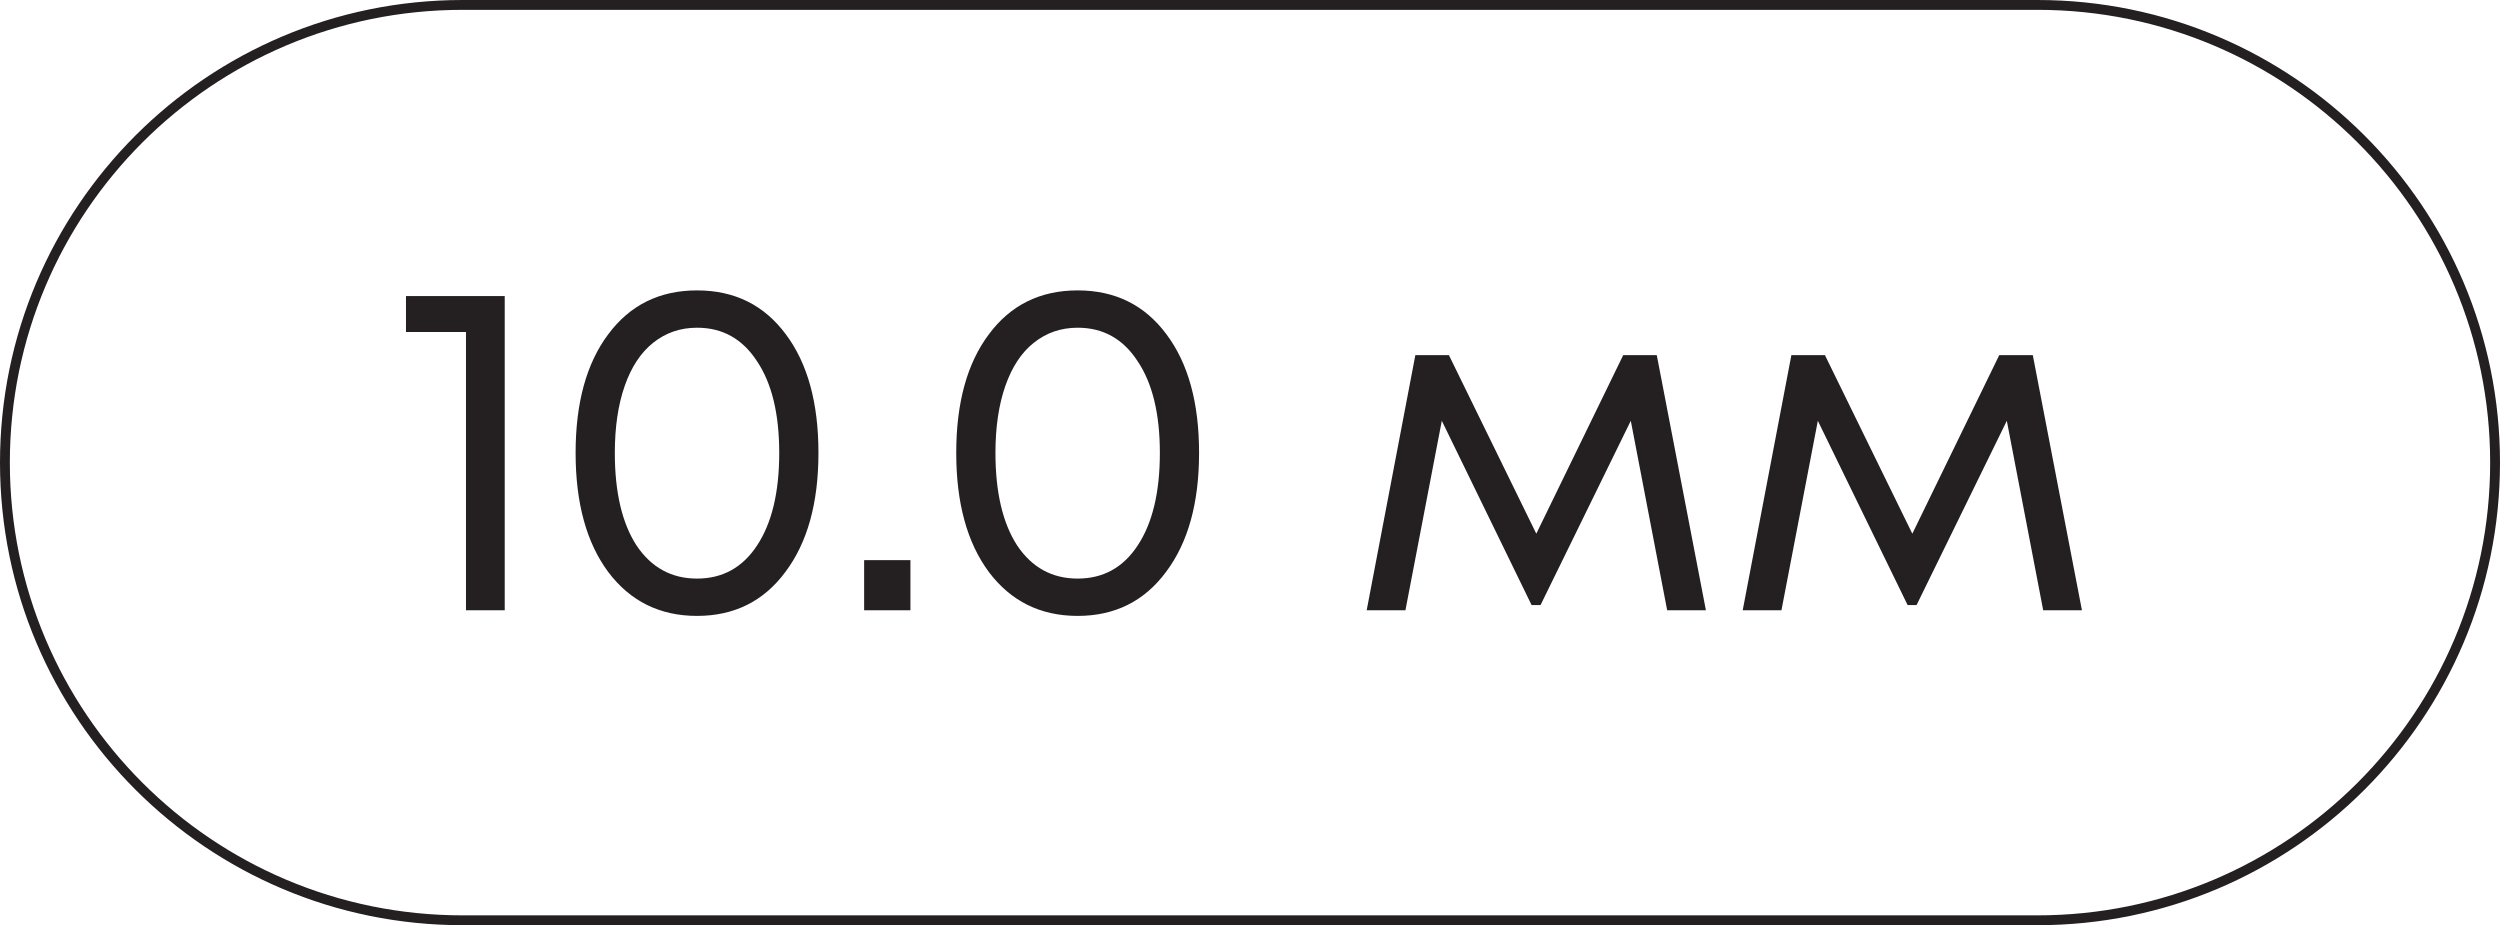 <?xml version="1.0" encoding="UTF-8"?> <svg xmlns="http://www.w3.org/2000/svg" width="127" height="47" viewBox="0 0 127 47" fill="none"><path d="M23.5 0.25H103.5C116.341 0.25 126.75 10.659 126.75 23.5C126.75 36.341 116.341 46.75 103.5 46.75H23.5C10.659 46.75 0.25 36.341 0.25 23.5C0.25 10.659 10.659 0.25 23.5 0.25Z" stroke="#242021" stroke-width="0.5"></path><path d="M20.624 15.04H25.64V31H23.672V16.864H20.624V15.04ZM35.409 31.288C33.521 31.288 32.017 30.544 30.897 29.056C29.793 27.568 29.241 25.552 29.241 23.008C29.241 20.464 29.793 18.456 30.897 16.984C32.001 15.496 33.505 14.752 35.409 14.752C37.313 14.752 38.817 15.496 39.921 16.984C41.025 18.456 41.577 20.464 41.577 23.008C41.577 25.552 41.017 27.568 39.897 29.056C38.793 30.544 37.297 31.288 35.409 31.288ZM35.409 29.392C36.705 29.392 37.721 28.832 38.457 27.712C39.209 26.576 39.585 25.008 39.585 23.008C39.585 21.024 39.209 19.472 38.457 18.352C37.721 17.216 36.705 16.648 35.409 16.648C34.561 16.648 33.817 16.904 33.177 17.416C32.553 17.912 32.073 18.64 31.737 19.6C31.401 20.56 31.233 21.696 31.233 23.008C31.233 25.008 31.601 26.576 32.337 27.712C33.089 28.832 34.113 29.392 35.409 29.392ZM43.898 31V28.456H46.25V31H43.898ZM54.745 31.288C52.857 31.288 51.353 30.544 50.233 29.056C49.129 27.568 48.577 25.552 48.577 23.008C48.577 20.464 49.129 18.456 50.233 16.984C51.337 15.496 52.841 14.752 54.745 14.752C56.649 14.752 58.153 15.496 59.257 16.984C60.361 18.456 60.913 20.464 60.913 23.008C60.913 25.552 60.353 27.568 59.233 29.056C58.129 30.544 56.633 31.288 54.745 31.288ZM54.745 29.392C56.041 29.392 57.057 28.832 57.793 27.712C58.545 26.576 58.921 25.008 58.921 23.008C58.921 21.024 58.545 19.472 57.793 18.352C57.057 17.216 56.041 16.648 54.745 16.648C53.897 16.648 53.153 16.904 52.513 17.416C51.889 17.912 51.409 18.64 51.073 19.6C50.737 20.56 50.569 21.696 50.569 23.008C50.569 25.008 50.937 26.576 51.673 27.712C52.425 28.832 53.449 29.392 54.745 29.392ZM86.66 31H84.692L82.844 21.376L78.26 30.736H77.804L73.244 21.376L71.396 31H69.428L71.9 18.04H73.604L78.044 27.112L82.46 18.04H84.164L86.66 31ZM105.762 31H103.794L101.946 21.376L97.362 30.736H96.906L92.346 21.376L90.498 31H88.53L91.002 18.04H92.706L97.146 27.112L101.562 18.04H103.266L105.762 31Z" fill="#242021"></path></svg> 